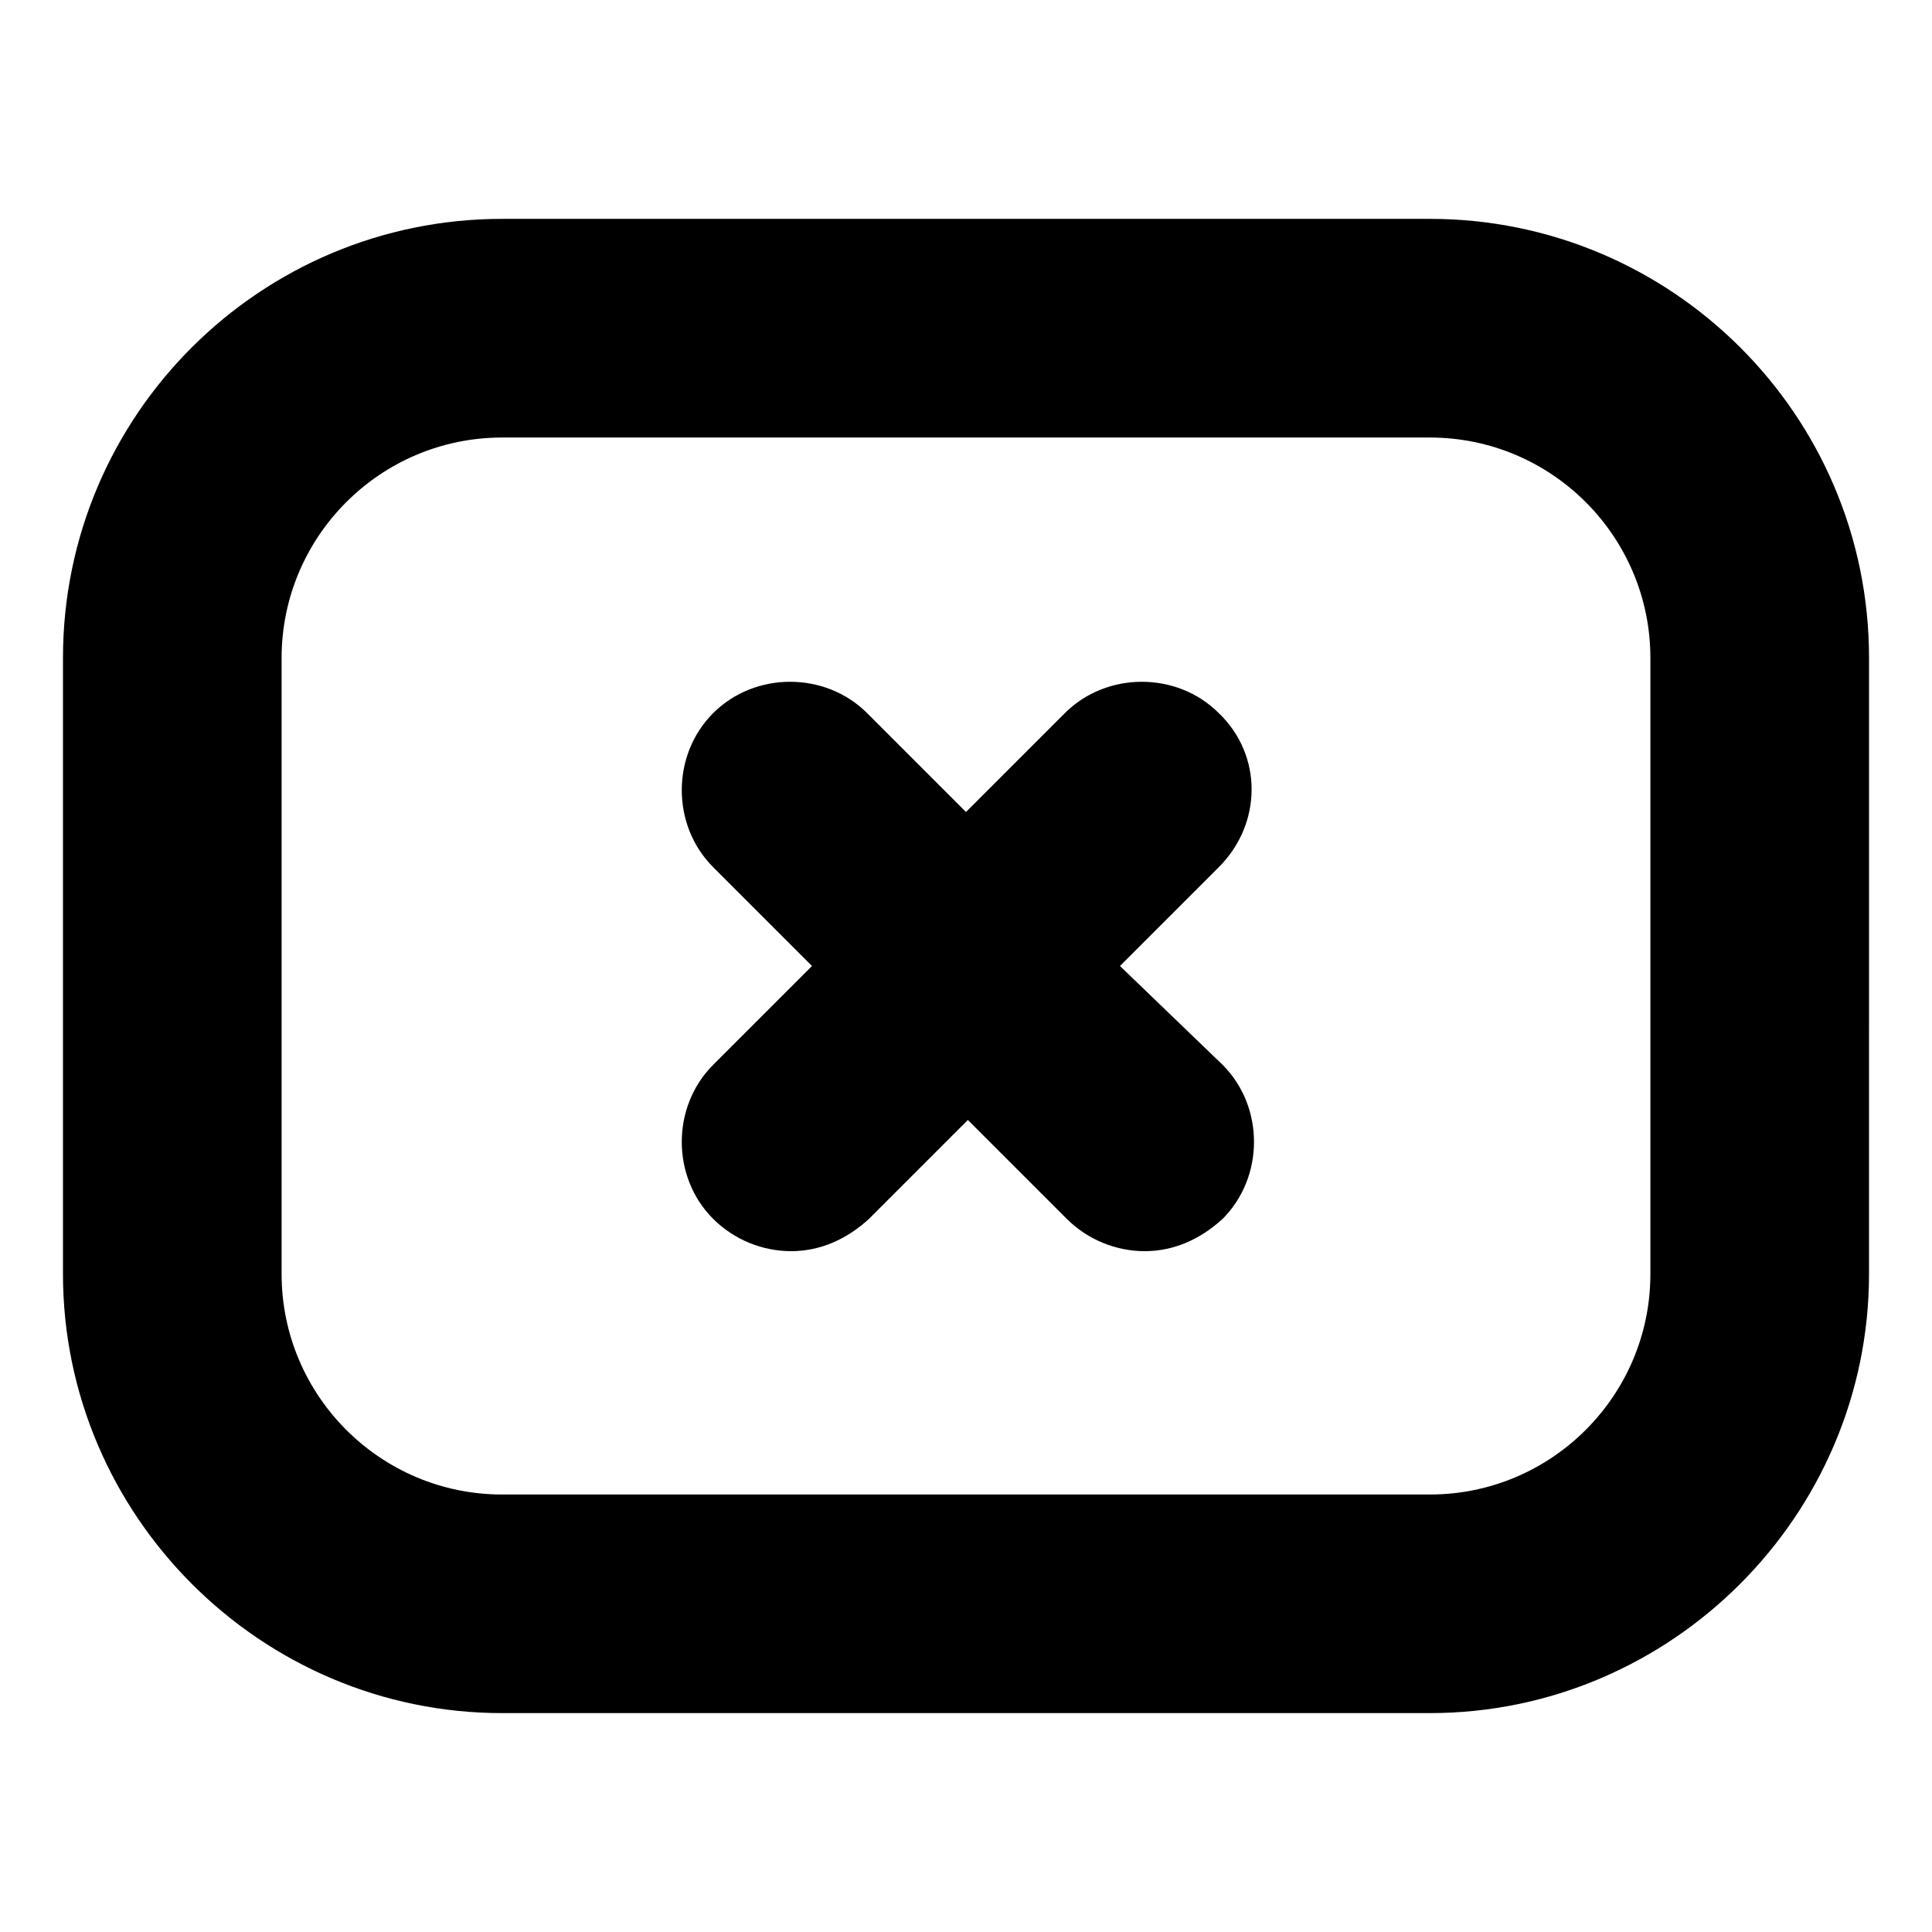 <?xml version="1.0" encoding="UTF-8"?>
<!-- Uploaded to: SVG Repo, www.svgrepo.com, Generator: SVG Repo Mixer Tools -->
<svg fill="#000000" width="800px" height="800px" version="1.1" viewBox="144 144 512 512" xmlns="http://www.w3.org/2000/svg">
 <g>
  <path d="m467 332.99c-11.082-11.082-29.727-11.082-40.809 0l-26.195 26.199-26.199-26.199c-11.082-11.082-29.727-11.082-40.809 0-11.082 11.082-11.082 29.727 0 40.809l26.199 26.199-26.199 26.199c-11.082 11.082-11.082 29.727 0 40.809 5.543 5.543 13.098 8.566 20.656 8.566 7.559 0 14.609-3.023 20.656-8.566l26.199-26.199 26.199 26.199c5.543 5.543 13.098 8.566 20.656 8.566s14.609-3.023 20.656-8.566c11.082-11.082 11.082-29.727 0-40.809l-27.207-26.199 26.199-26.199c11.586-11.59 11.586-29.727-0.004-40.809z"/>
  <path d="m522.93 202h-245.86c-63.984 0-116.38 51.895-116.38 116.38v163.23c0 63.984 52.395 116.38 116.38 116.38h245.86c63.984 0 116.38-52.395 116.38-116.38l0.004-163.23c0-64.488-52.398-116.38-116.38-116.38zm58.441 279.62c0 32.242-26.199 58.441-58.441 58.441h-245.86c-32.242 0-58.441-26.199-58.441-58.441v-163.23c0-32.242 26.199-58.441 58.441-58.441h245.86c32.242 0 58.441 26.199 58.441 58.441z"/>
 </g>
</svg>